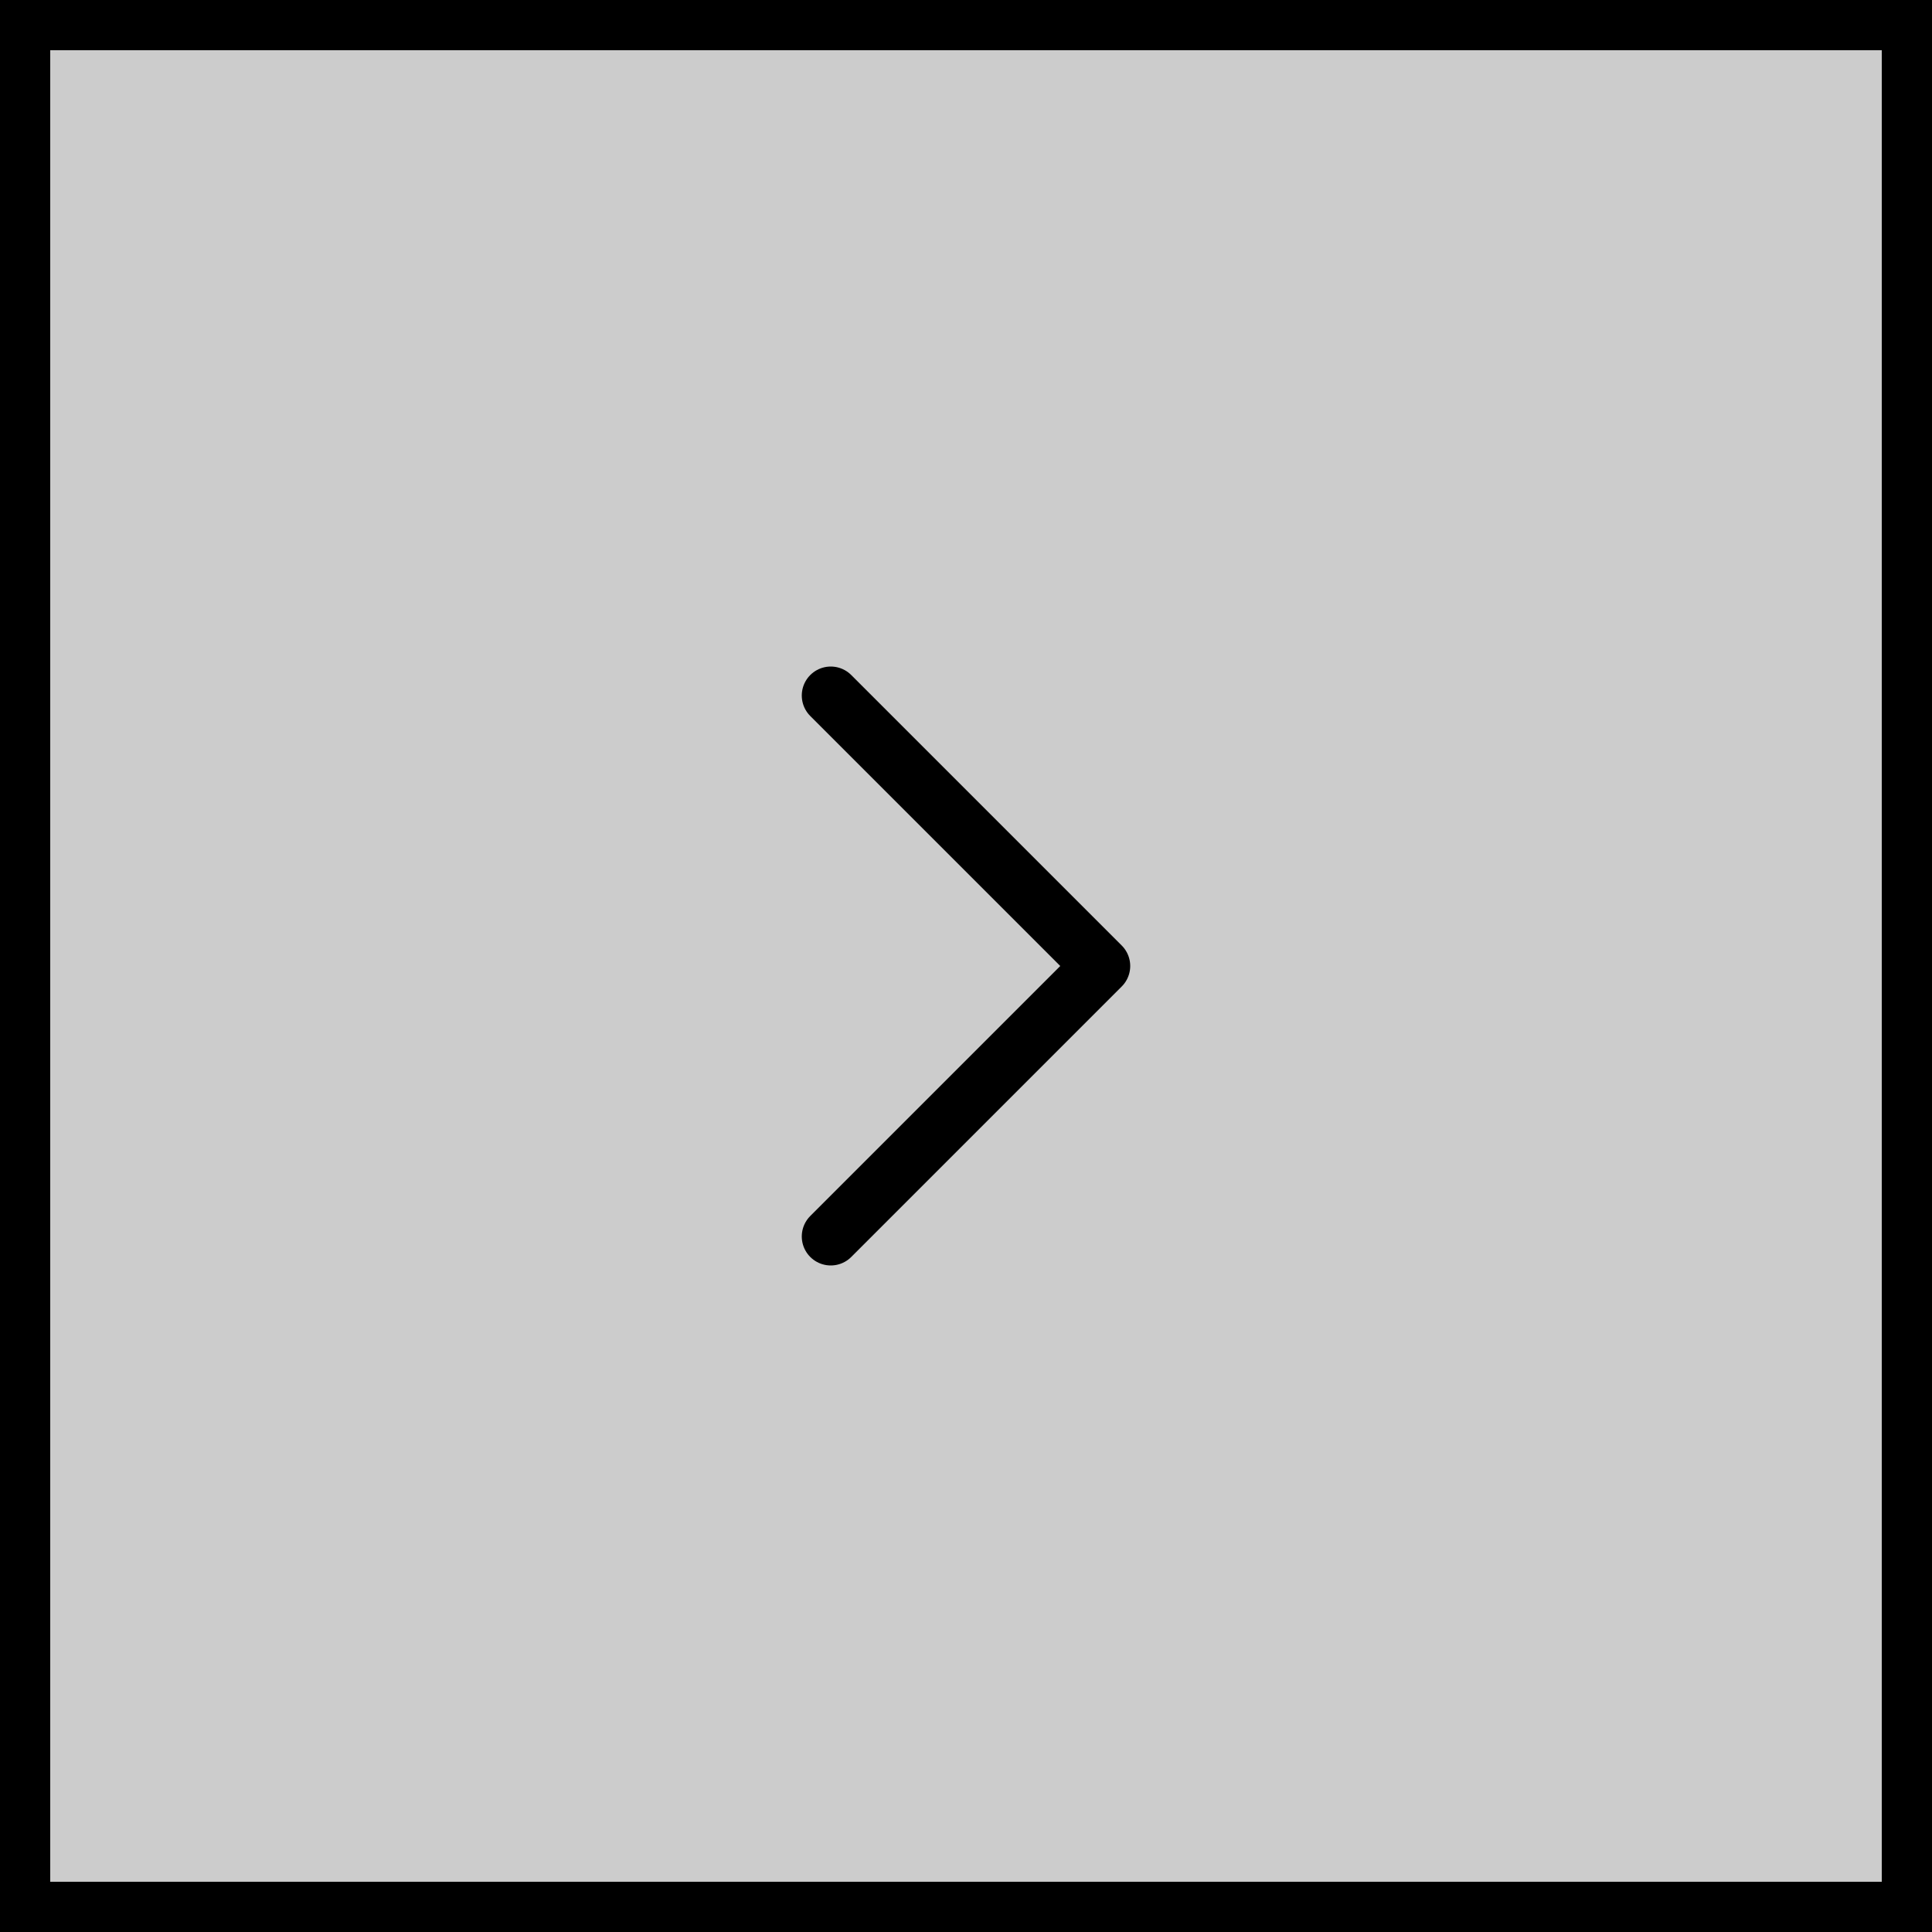 <?xml version="1.0" encoding="UTF-8"?> <svg xmlns="http://www.w3.org/2000/svg" width="50" height="50" viewBox="0 0 50 50" fill="none"><rect x="0" y="0" width="50" height="50" fill="#808080" stroke="none"/> <rect x="0.65" y="0.65" width="48.7" height="48.7" fill="white" fill-opacity="0.6"></rect> <path d="M21.5 18L28.5 25L21.5 32" stroke="black" stroke-width="1.5" stroke-linecap="round" stroke-linejoin="round"></path> <rect x="0.65" y="0.65" width="48.7" height="48.7" stroke="black" stroke-width="1.3"></rect> </svg> 
